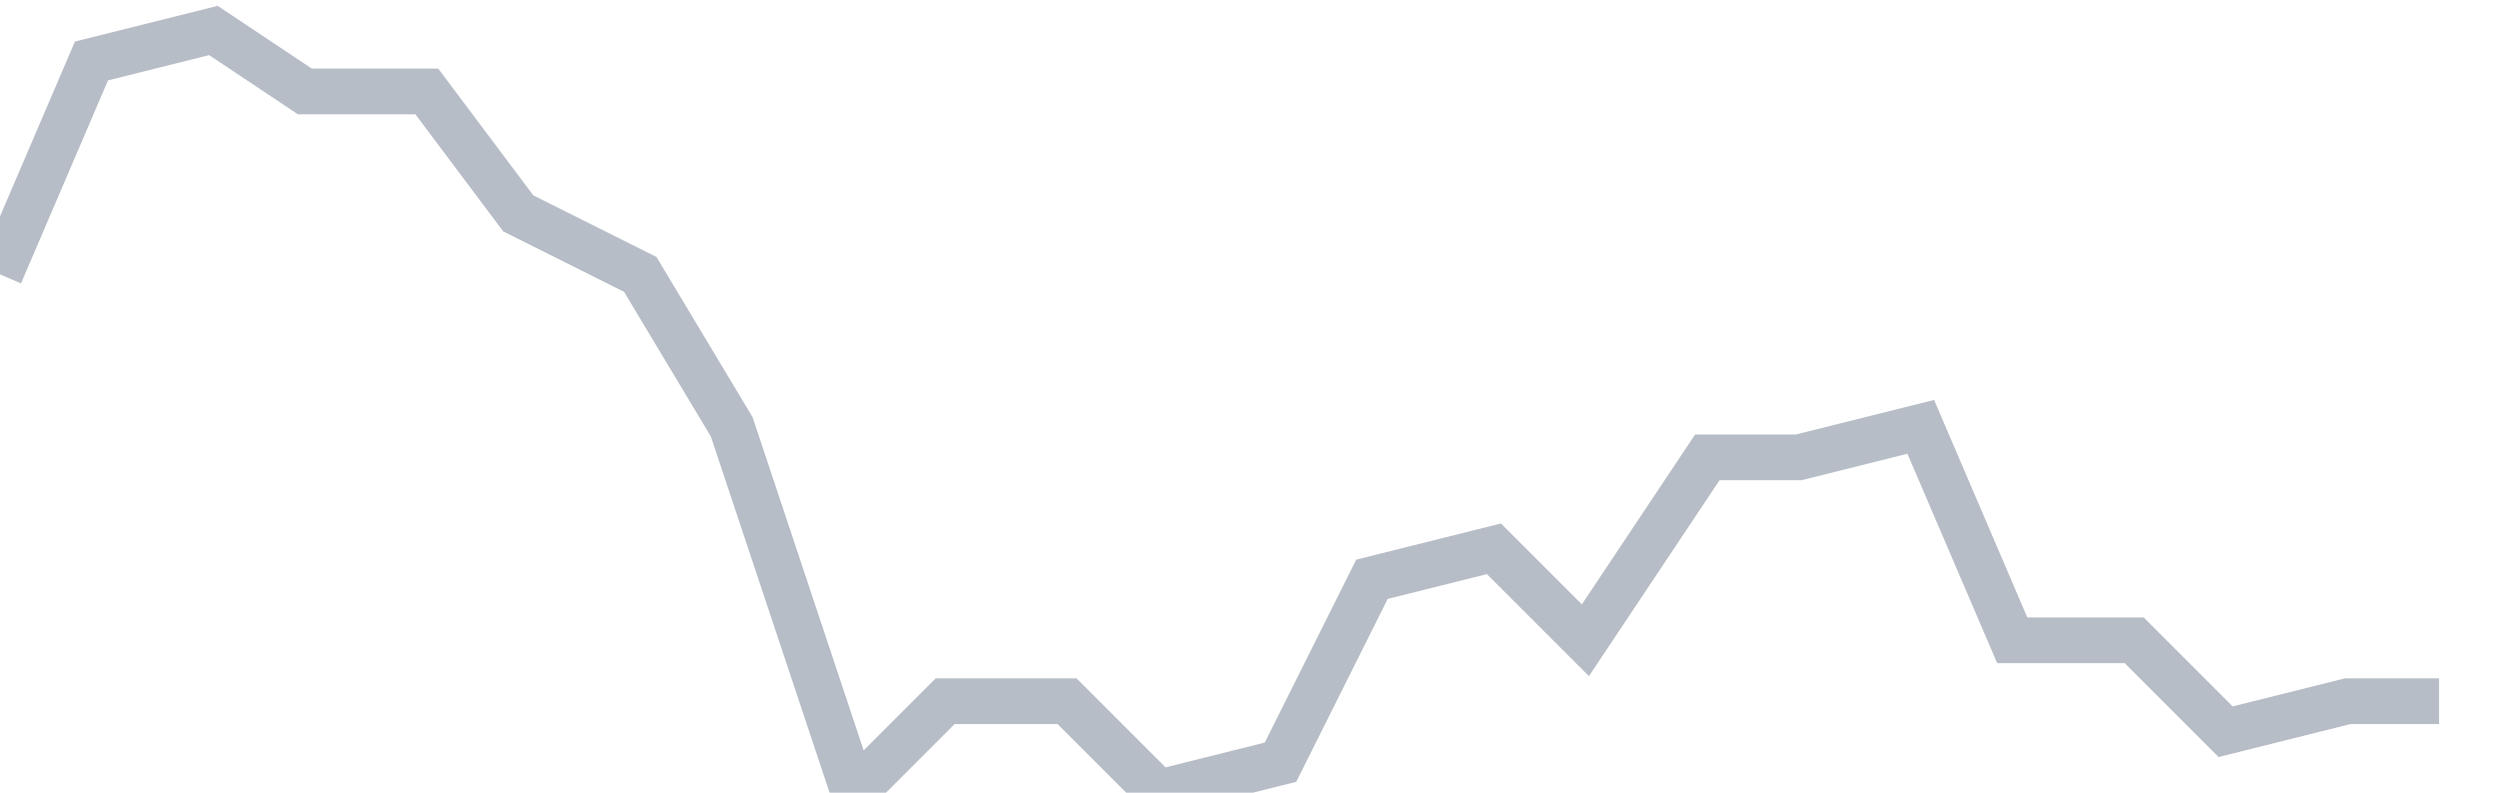 <svg width="82" height="26" fill="none" xmlns="http://www.w3.org/2000/svg"><path d="M0 9l3-7 4-1 3 2h4l3 4 4 2 3 5 4 12 3-3h4l3 3 4-1 3-6 4-1 3 3 4-6h3l4-1 3 7h4l3 3 4-1h3" stroke="#B7BDC6" stroke-width="1.5"/></svg>